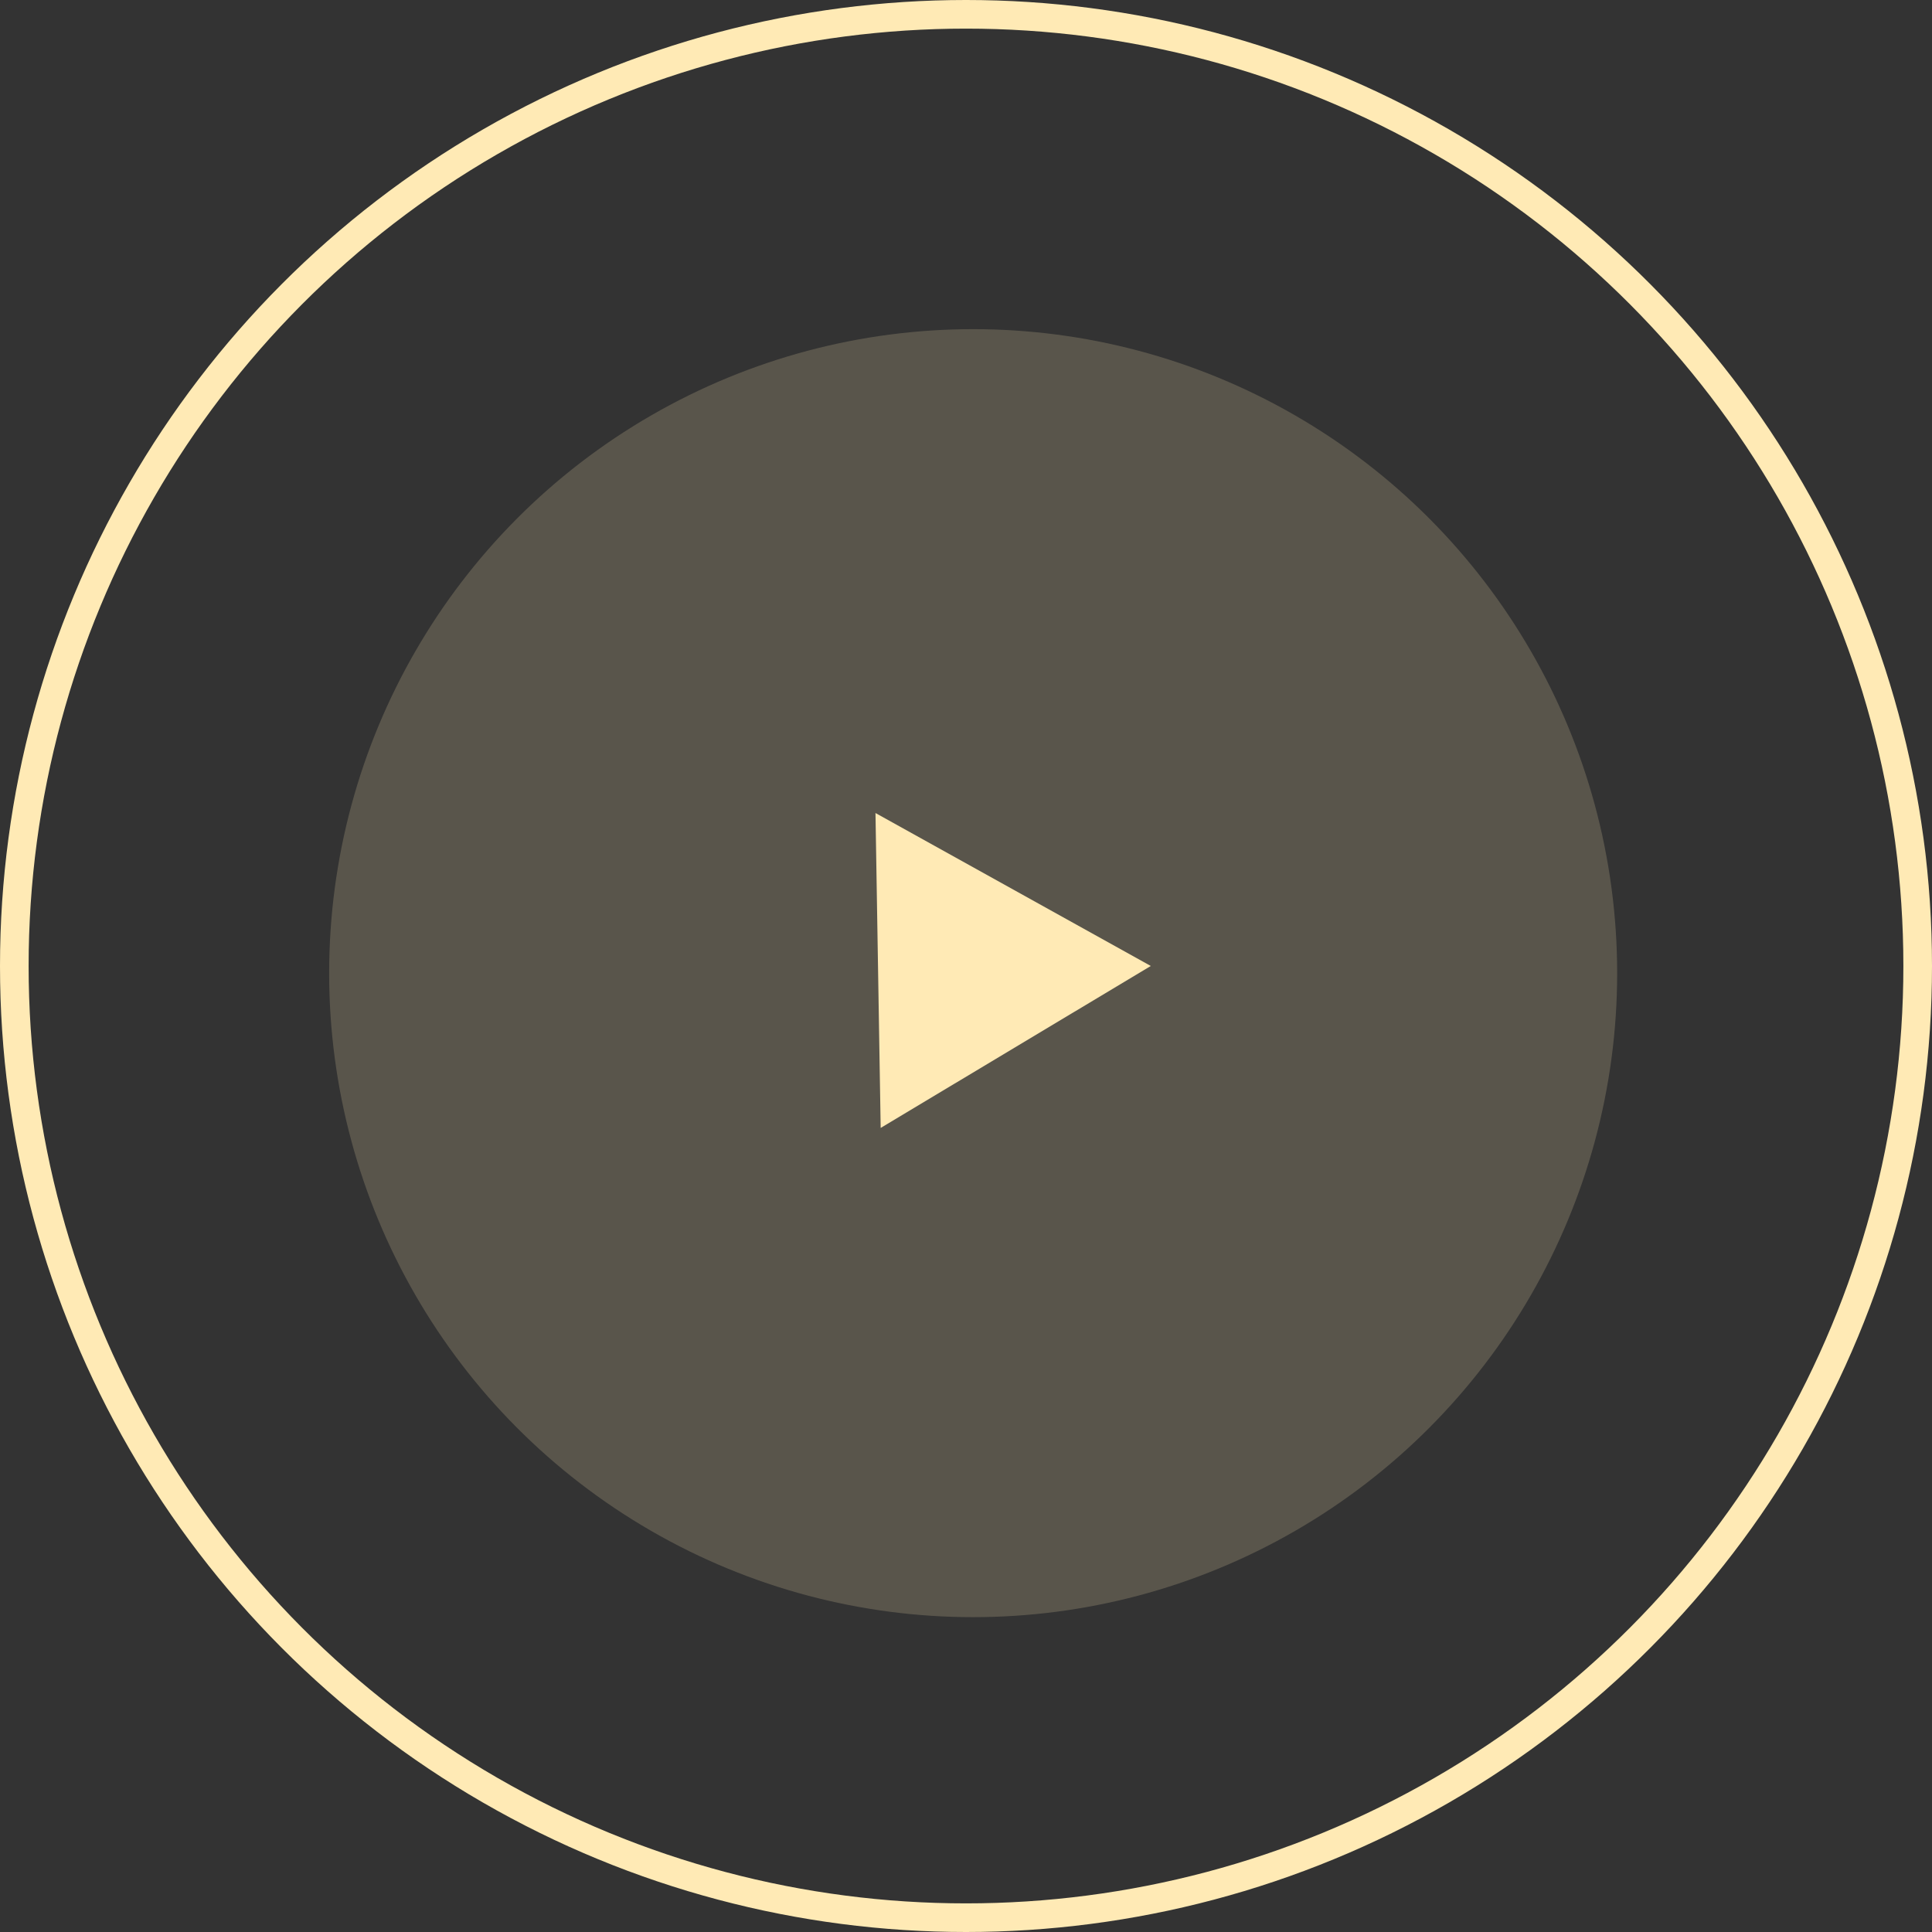 <?xml version="1.0" encoding="UTF-8"?> <svg xmlns="http://www.w3.org/2000/svg" width="135" height="135" viewBox="0 0 135 135" fill="none"><rect x="0" y="0" width="135" height="135" fill="#333333" stroke="none"/> <circle cx="67.5" cy="67.5" r="66.5" stroke="#FFEAB5" stroke-width="2"></circle> <circle cx="68" cy="68" r="45" fill="#FFEAB5" fill-opacity="0.19"></circle> <path d="M80.413 67.498L61.538 78.815L61.175 56.811L80.413 67.498Z" fill="#FFEAB5"></path> </svg> 